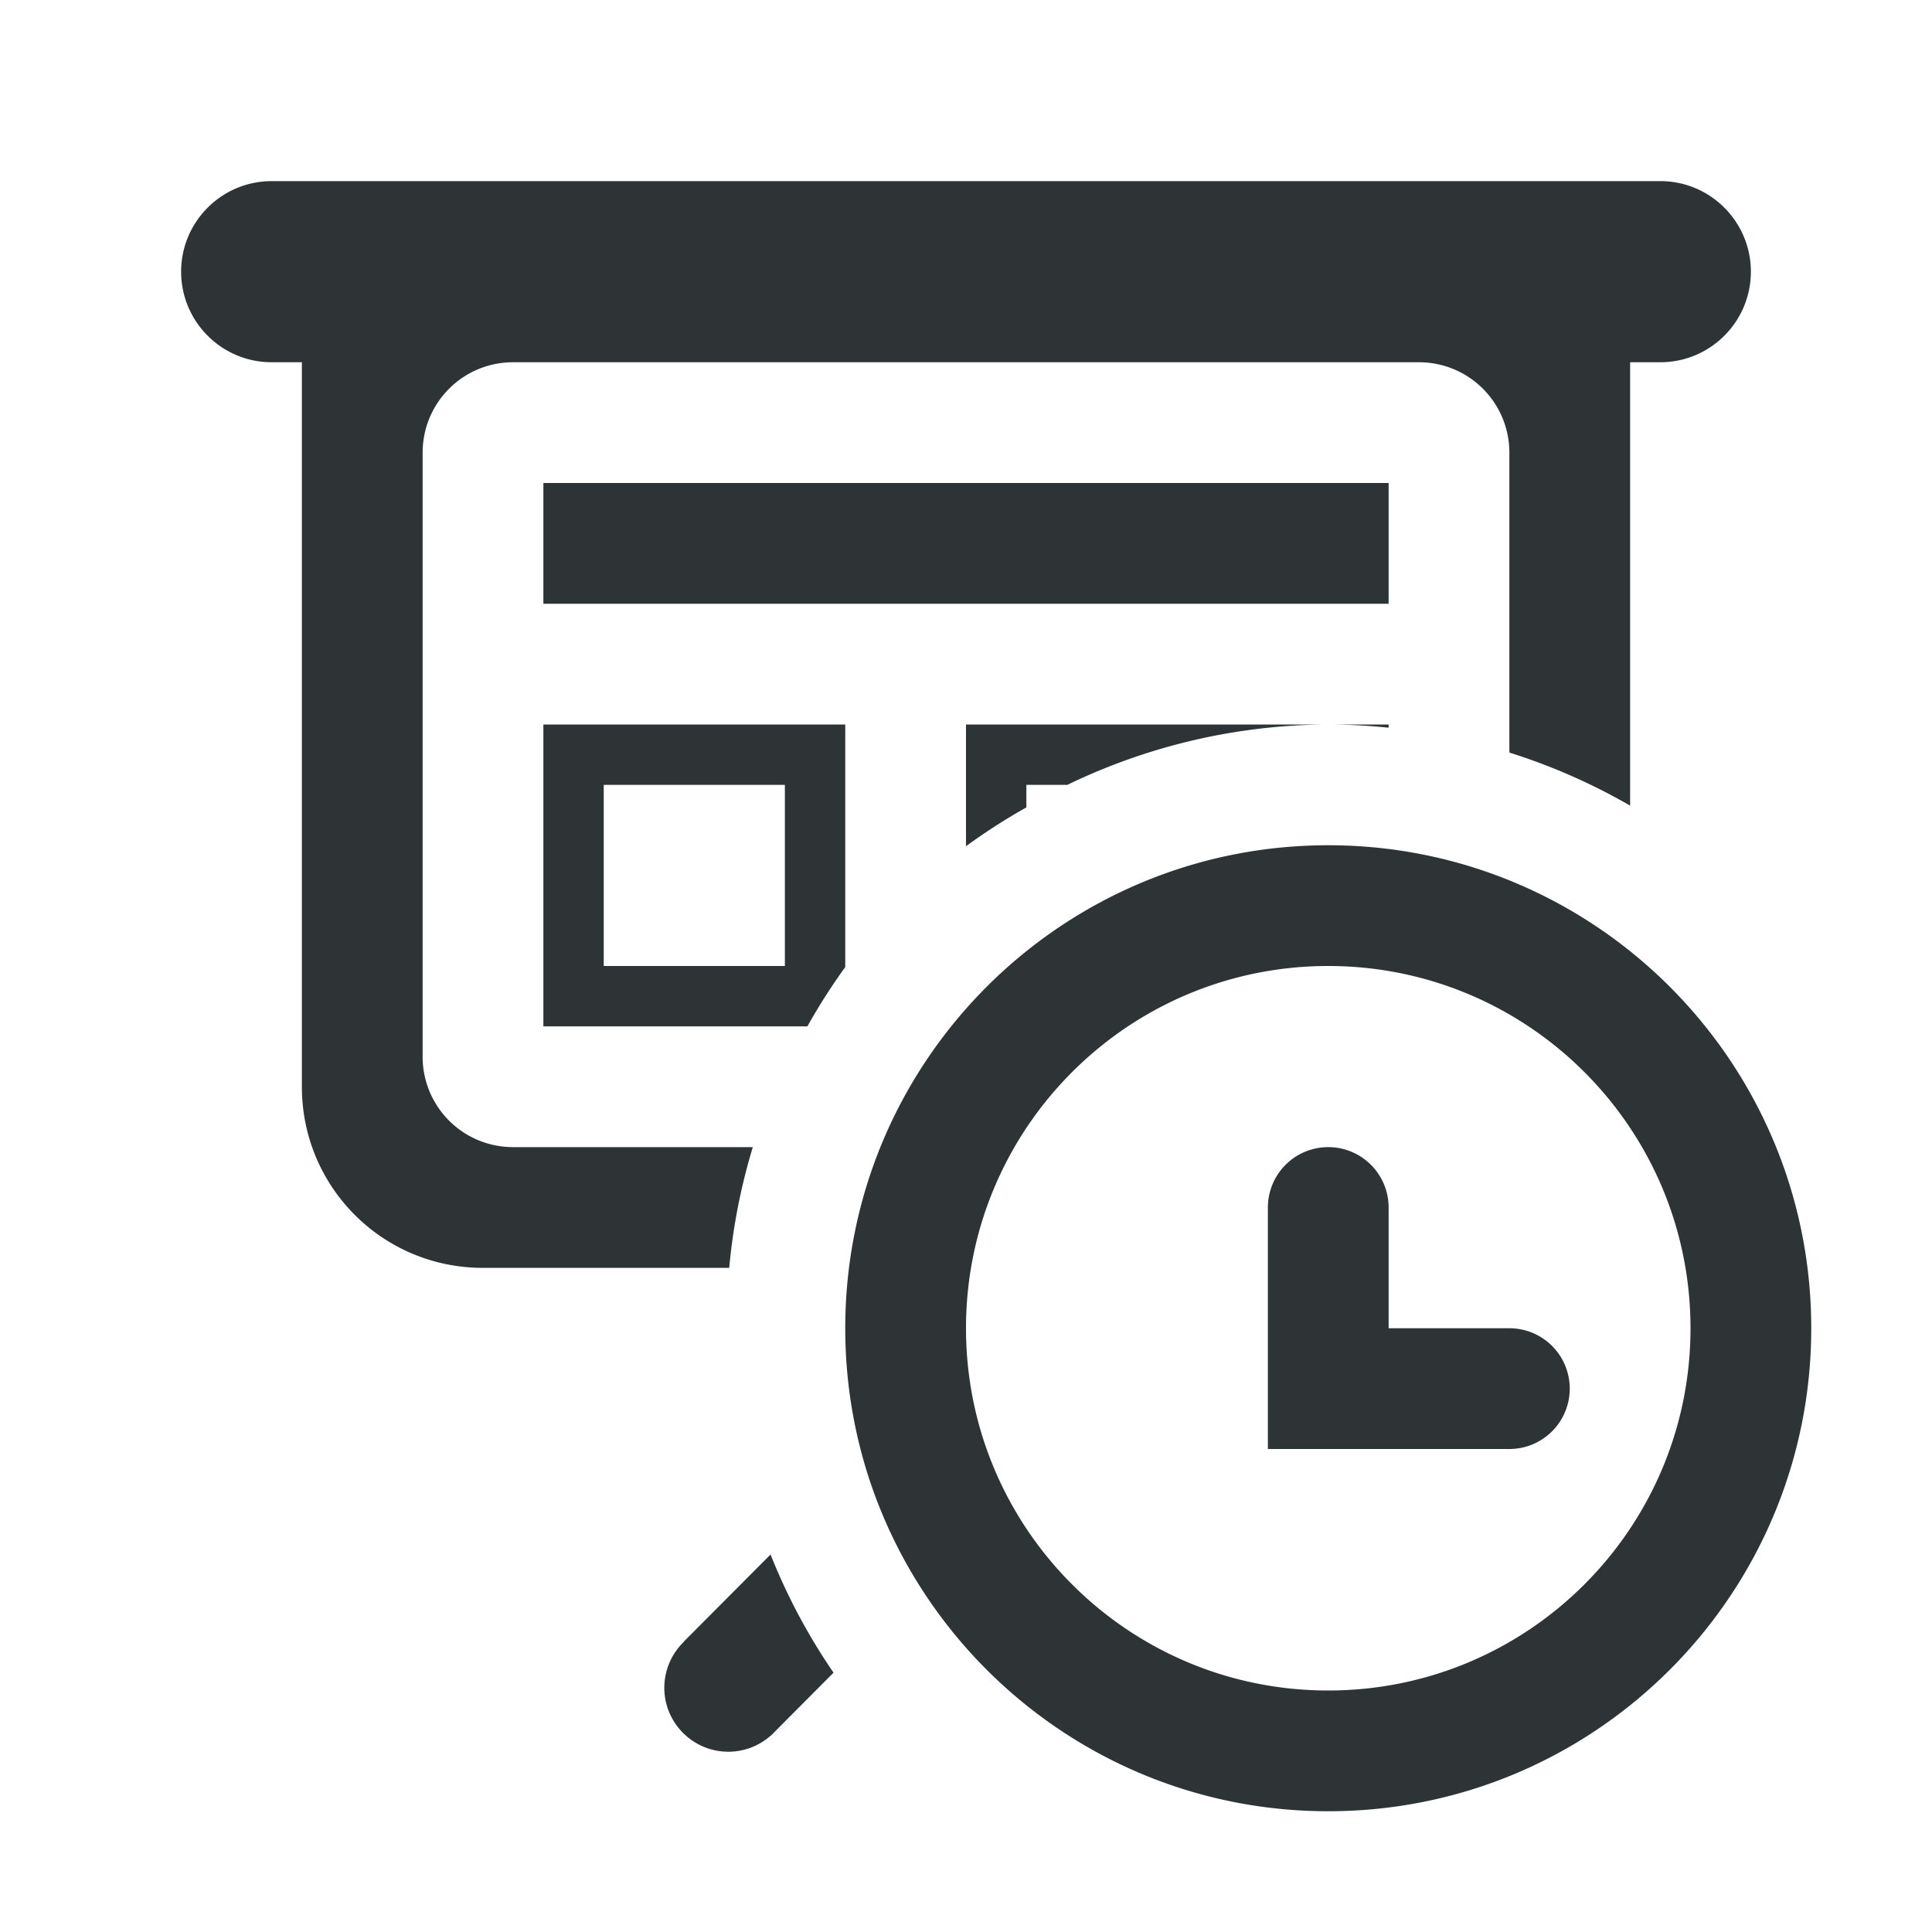<svg height="32" viewBox="0 0 32 32" width="32" xmlns="http://www.w3.org/2000/svg"><g fill="#2e3436"><path d="m4.5 3c-.828 0-1.5.672-1.5 1.5s.672 1.5 1.5 1.5h.5v12c0 1.662 1.338 3 3 3h4.078a10 10 0 0 1 .391-2h-3.969c-.831 0-1.5-.669-1.5-1.5v-10c0-.831.669-1.5 1.5-1.5h15c.831 0 1.5.669 1.5 1.5v4.965a10 10 0 0 1 2 .879v-7.344h.5c.828 0 1.5-.672 1.5-1.5s-.672-1.5-1.5-1.5zm4.5 5v2h14v-2zm0 4v5h4.373a10 10 0 0 1 .627-.982v-4.018zm7 0v2.016a10 10 0 0 1 1-.643v-.373h.678a10 10 0 0 1 4.322-1zm6 0a10 10 0 0 1 1 .053v-.053zm-12 1h3v3h-3zm2.762 12.748-1.439 1.445.002.002c-.205.199-.321.472-.322.758 0.0.586.475 1.061 1.061 1.061.259-0.0.509-.095.703-.268l.002.002.098-.1.939-.943a10 10 0 0 1 -1.043-1.957z"/><path d="m22 14c-4.418 0-8 3.582-8 8s3.582 8 8 8 8-3.582 8-8-3.582-8-8-8zm0 2c3.314 0 6 2.686 6 6s-2.686 6-6 6-6-2.686-6-6 2.686-6 6-6zm0 3a1 1 0 0 0 -1 1v4h4a1 1 0 0 0 1-1 1 1 0 0 0 -1-1h-2v-2a1 1 0 0 0 -1-1z"/></g></svg>